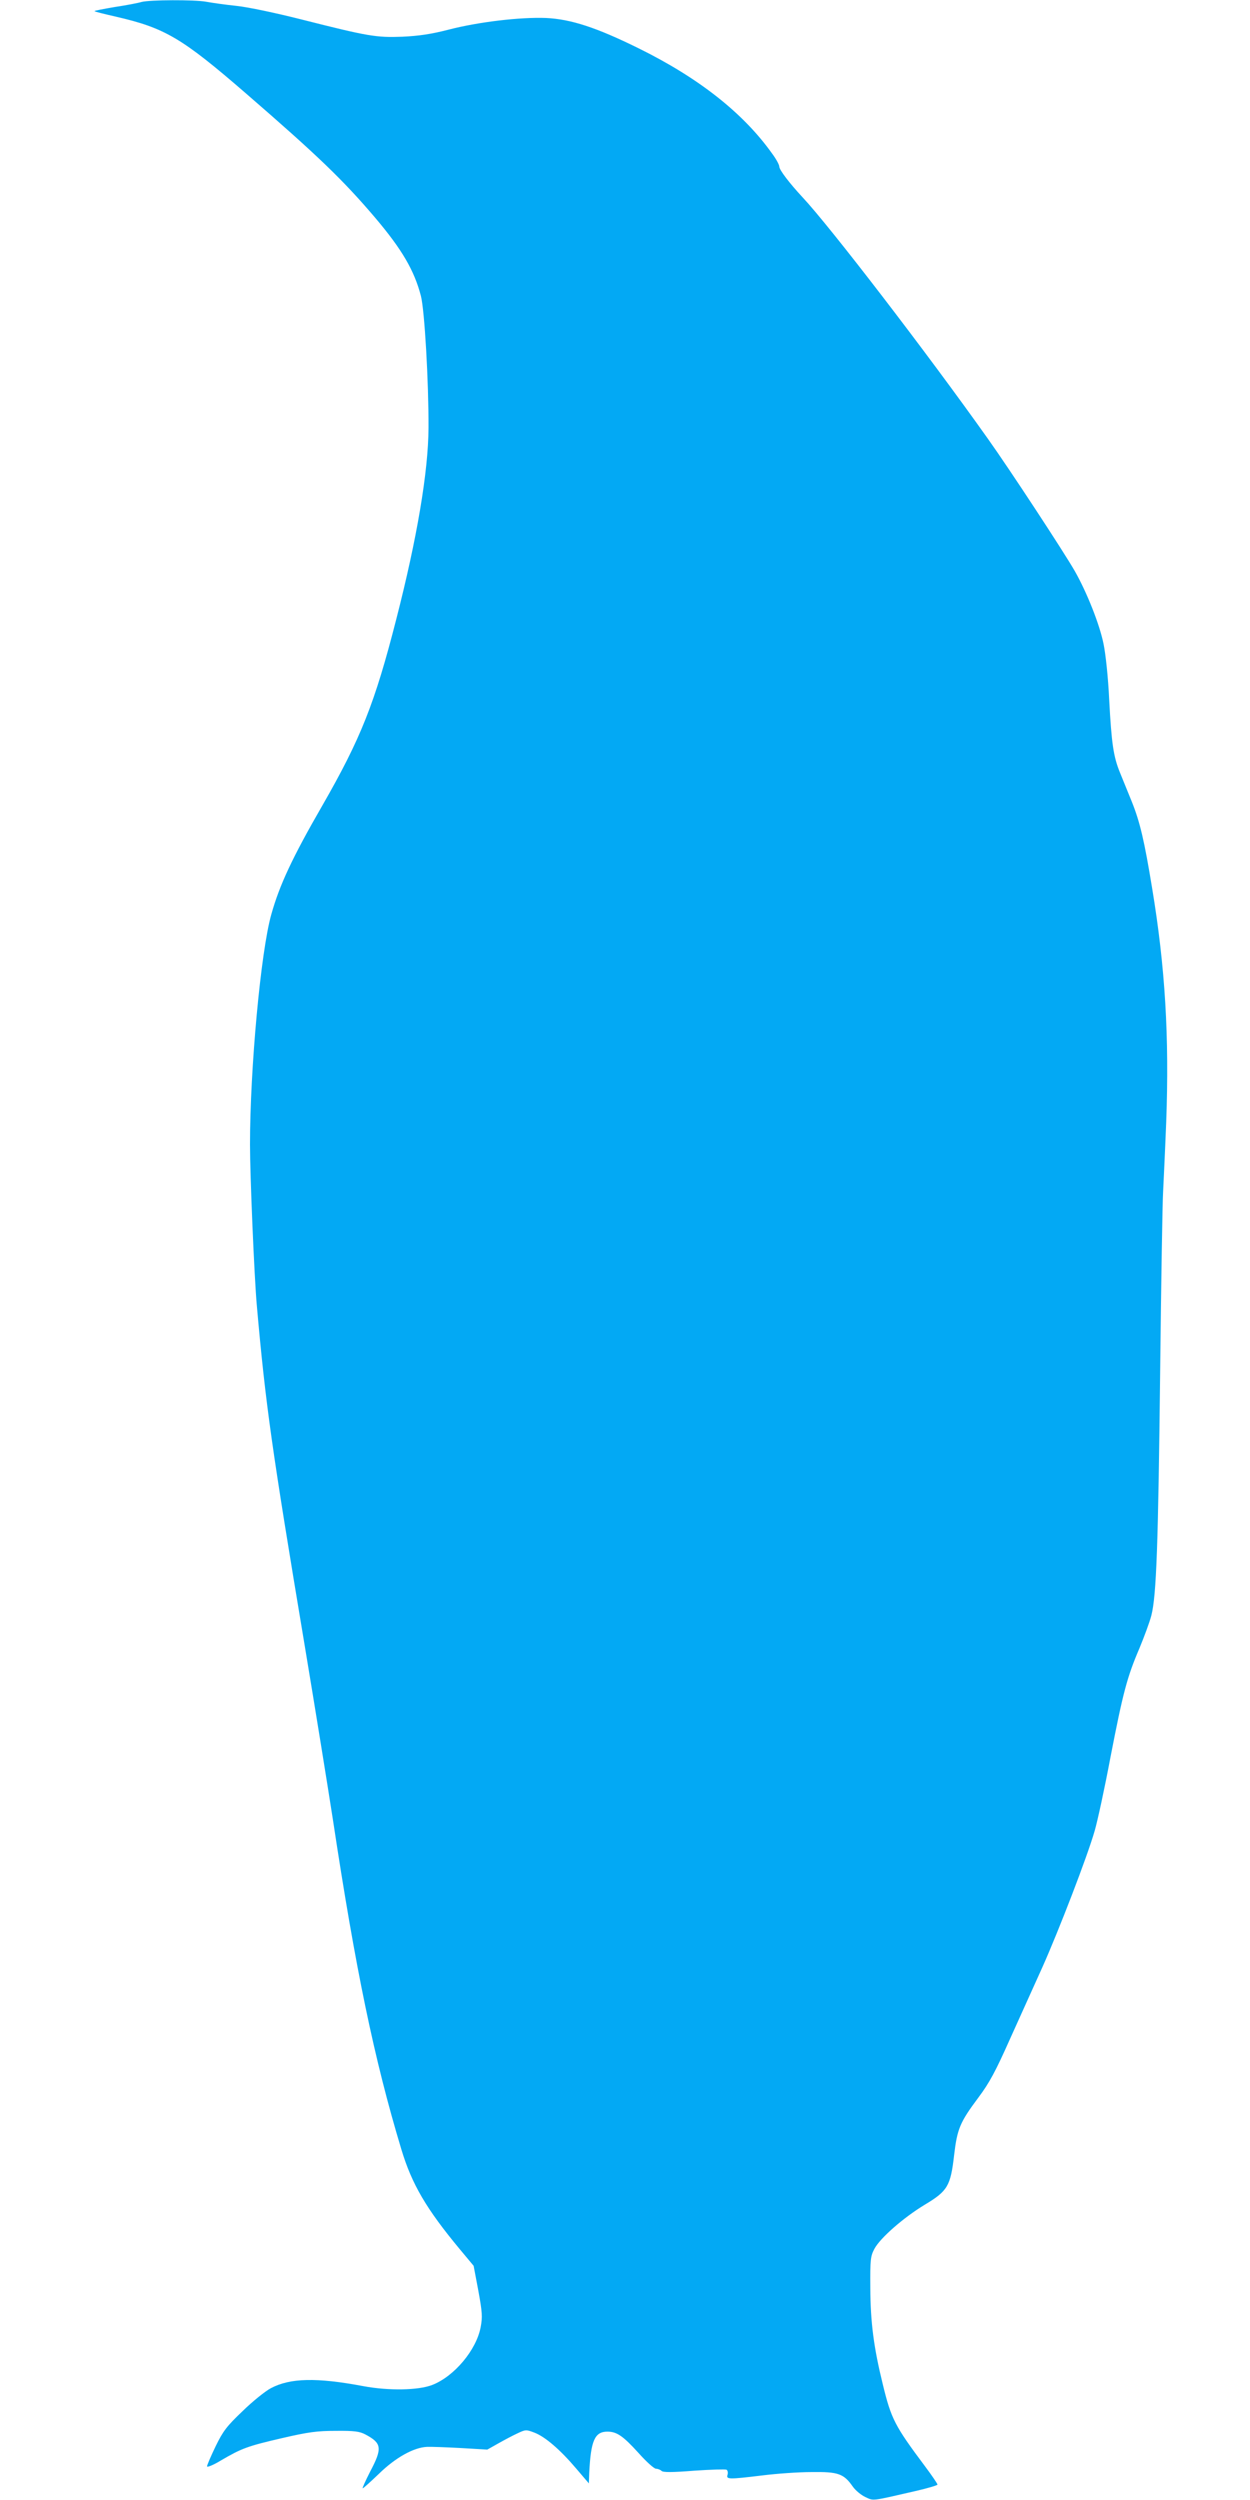 <?xml version="1.0" standalone="no"?>
<!DOCTYPE svg PUBLIC "-//W3C//DTD SVG 20010904//EN"
 "http://www.w3.org/TR/2001/REC-SVG-20010904/DTD/svg10.dtd">
<svg version="1.0" xmlns="http://www.w3.org/2000/svg"
 width="640pt" height="1280pt" viewBox="0 0 640 1280"
 preserveAspectRatio="xMidYMid meet">
<g transform="translate(0,1280) scale(0.1,-0.1)"
fill="#03a9f4" stroke="none">
<path d="M725 12790 c-16 -5 -78 -17 -138 -26 -59 -10 -105 -19 -103 -21 2 -3
51 -15 108 -28 252 -58 338 -108 668 -394 366 -317 497 -443 661 -636 138
-163 200 -270 234 -400 19 -73 40 -443 39 -675 -1 -225 -59 -567 -165 -980
-110 -431 -182 -612 -379 -955 -154 -267 -219 -407 -261 -557 -54 -191 -109
-791 -109 -1178 0 -159 22 -681 35 -825 45 -510 77 -734 245 -1740 54 -324
119 -727 145 -895 115 -761 211 -1224 350 -1685 54 -179 128 -305 300 -512
l70 -84 24 -127 c20 -109 22 -135 12 -187 -22 -117 -135 -252 -248 -296 -72
-28 -225 -30 -353 -6 -239 45 -375 42 -474 -11 -28 -15 -93 -67 -144 -117 -81
-77 -100 -102 -138 -180 -24 -50 -44 -96 -44 -103 0 -6 33 7 72 31 106 62 136
73 313 114 134 31 179 37 275 37 94 1 121 -3 150 -18 85 -45 89 -70 25 -191
-24 -47 -41 -85 -38 -85 4 0 41 34 84 75 84 82 177 134 245 137 21 1 100 -2
174 -6 l135 -8 55 31 c30 17 75 41 99 52 42 20 45 20 87 4 55 -21 132 -87 215
-185 l64 -75 2 55 c8 164 28 210 93 210 48 0 80 -22 159 -109 40 -45 80 -81
90 -81 9 0 22 -5 28 -11 8 -8 53 -8 167 1 86 6 160 8 166 5 6 -4 8 -15 5 -26
-8 -24 6 -24 180 -3 72 9 184 17 250 17 136 2 165 -8 211 -74 14 -20 43 -44
65 -54 43 -20 27 -22 257 31 61 14 112 29 112 33 0 4 -29 47 -65 95 -154 206
-172 241 -215 418 -47 191 -63 318 -64 493 -1 147 1 163 21 201 30 56 149 160
258 226 117 70 132 96 150 253 16 136 30 169 124 295 57 76 89 136 162 300 51
113 126 279 167 370 83 186 229 564 267 697 14 48 51 218 81 378 64 330 85
409 148 556 24 58 52 133 61 168 26 102 35 361 45 1246 5 462 12 876 15 920 2
44 10 206 16 360 16 437 -5 792 -72 1197 -40 244 -62 338 -104 443 -20 50 -48
117 -61 150 -33 81 -43 147 -55 374 -5 109 -18 233 -29 285 -20 99 -85 263
-147 372 -53 93 -332 519 -446 679 -312 440 -809 1087 -948 1235 -66 71 -119
140 -119 157 0 9 -16 39 -37 67 -148 208 -377 388 -686 540 -213 105 -344 148
-472 154 -131 5 -345 -20 -499 -60 -89 -23 -152 -32 -236 -36 -134 -5 -175 2
-515 88 -130 33 -276 64 -335 70 -58 6 -127 16 -154 21 -59 11 -290 10 -331
-1z"/>
</g>
</svg>
